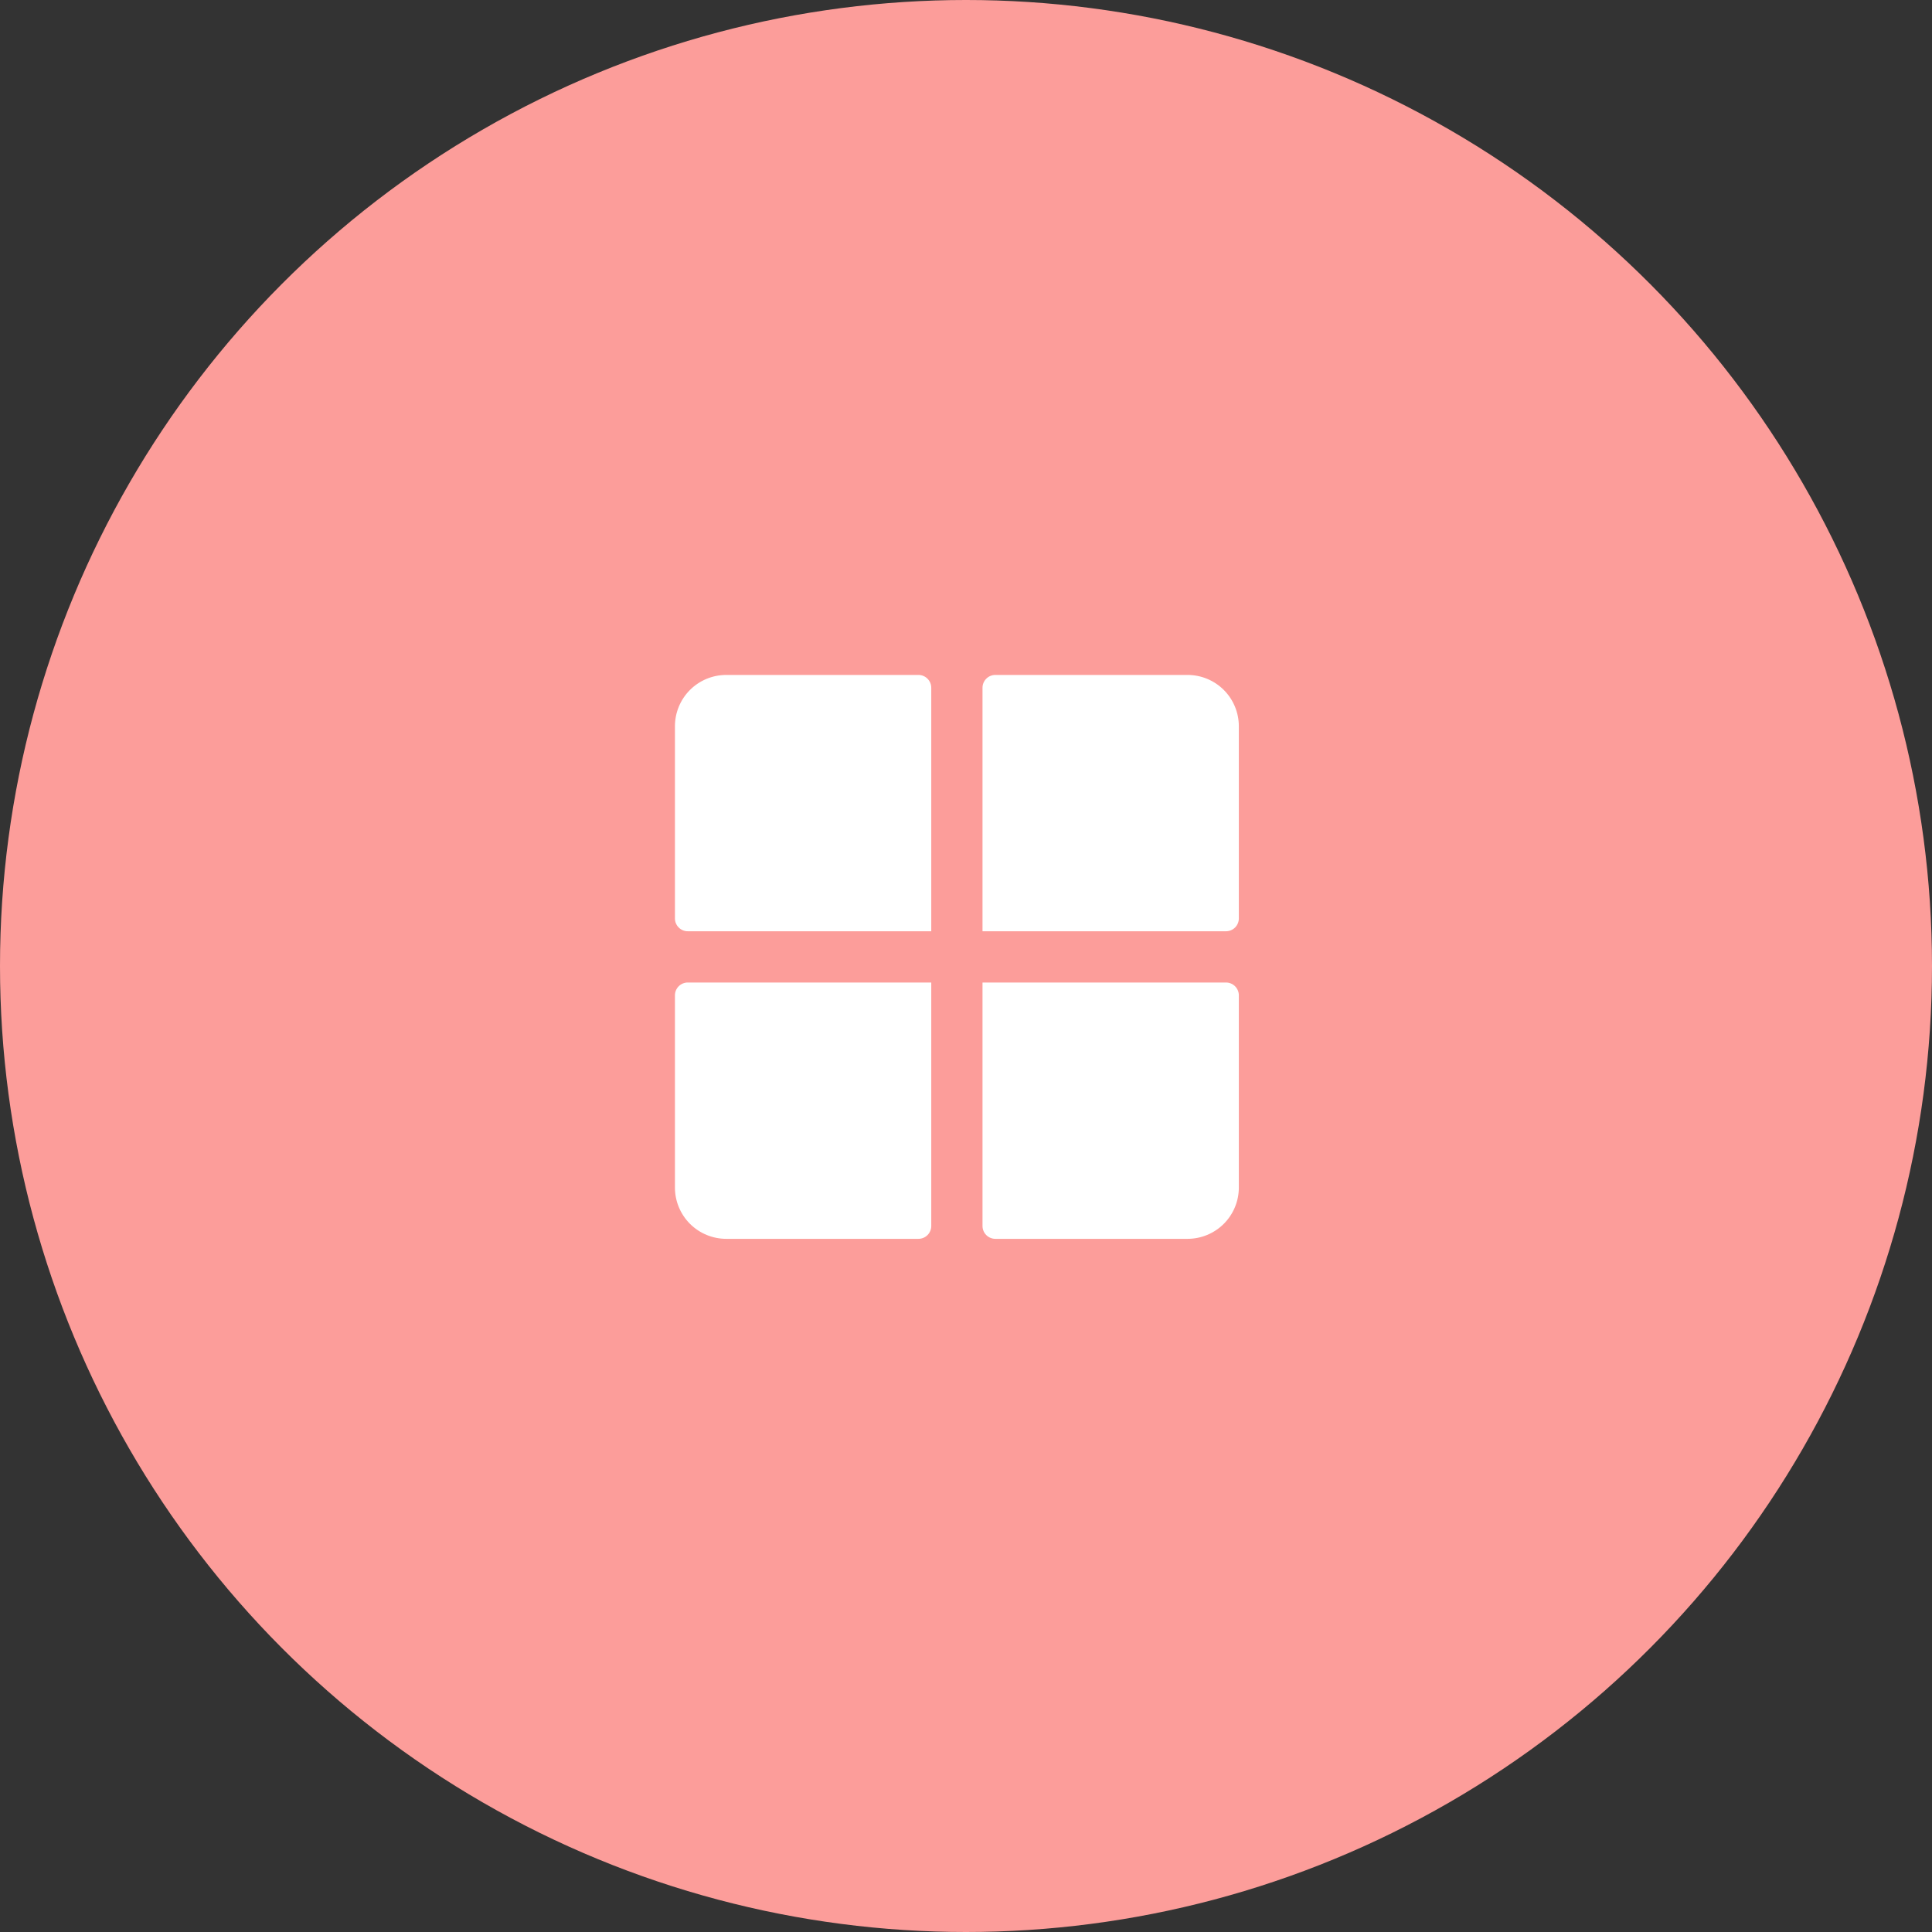 <svg width="106" height="106" viewBox="0 0 106 106" fill="none" xmlns="http://www.w3.org/2000/svg">
<rect x="0" y="0" width="106" height="106" fill="#333333" stroke="none"/>
<circle cx="53" cy="53" r="53" fill="#FC9D9A"/>
<g clip-path="url(#clip0_1281_201)">
<path d="M67.969 39.844V50.391C67.969 50.577 67.895 50.756 67.763 50.888C67.631 51.02 67.452 51.094 67.266 51.094H53.906V37.734C53.906 37.548 53.98 37.369 54.112 37.237C54.244 37.105 54.423 37.031 54.609 37.031H65.156C65.902 37.031 66.618 37.328 67.145 37.855C67.672 38.383 67.969 39.098 67.969 39.844ZM50.391 37.031H39.844C39.098 37.031 38.383 37.328 37.855 37.855C37.328 38.383 37.031 39.098 37.031 39.844V50.391C37.031 50.577 37.105 50.756 37.237 50.888C37.369 51.02 37.548 51.094 37.734 51.094H51.094V37.734C51.094 37.548 51.02 37.369 50.888 37.237C50.756 37.105 50.577 37.031 50.391 37.031ZM67.266 53.906H53.906V67.266C53.906 67.452 53.98 67.631 54.112 67.763C54.244 67.895 54.423 67.969 54.609 67.969H65.156C65.902 67.969 66.618 67.672 67.145 67.145C67.672 66.618 67.969 65.902 67.969 65.156V54.609C67.969 54.423 67.895 54.244 67.763 54.112C67.631 53.98 67.452 53.906 67.266 53.906ZM37.031 54.609V65.156C37.031 65.902 37.328 66.618 37.855 67.145C38.383 67.672 39.098 67.969 39.844 67.969H50.391C50.577 67.969 50.756 67.895 50.888 67.763C51.02 67.631 51.094 67.452 51.094 67.266V53.906H37.734C37.548 53.906 37.369 53.98 37.237 54.112C37.105 54.244 37.031 54.423 37.031 54.609Z" fill="white"/>
</g>
<defs>
<clipPath id="clip0_1281_201">
<rect width="45" height="45" fill="white" transform="translate(30 30)"/>
</clipPath>
</defs>
</svg>
